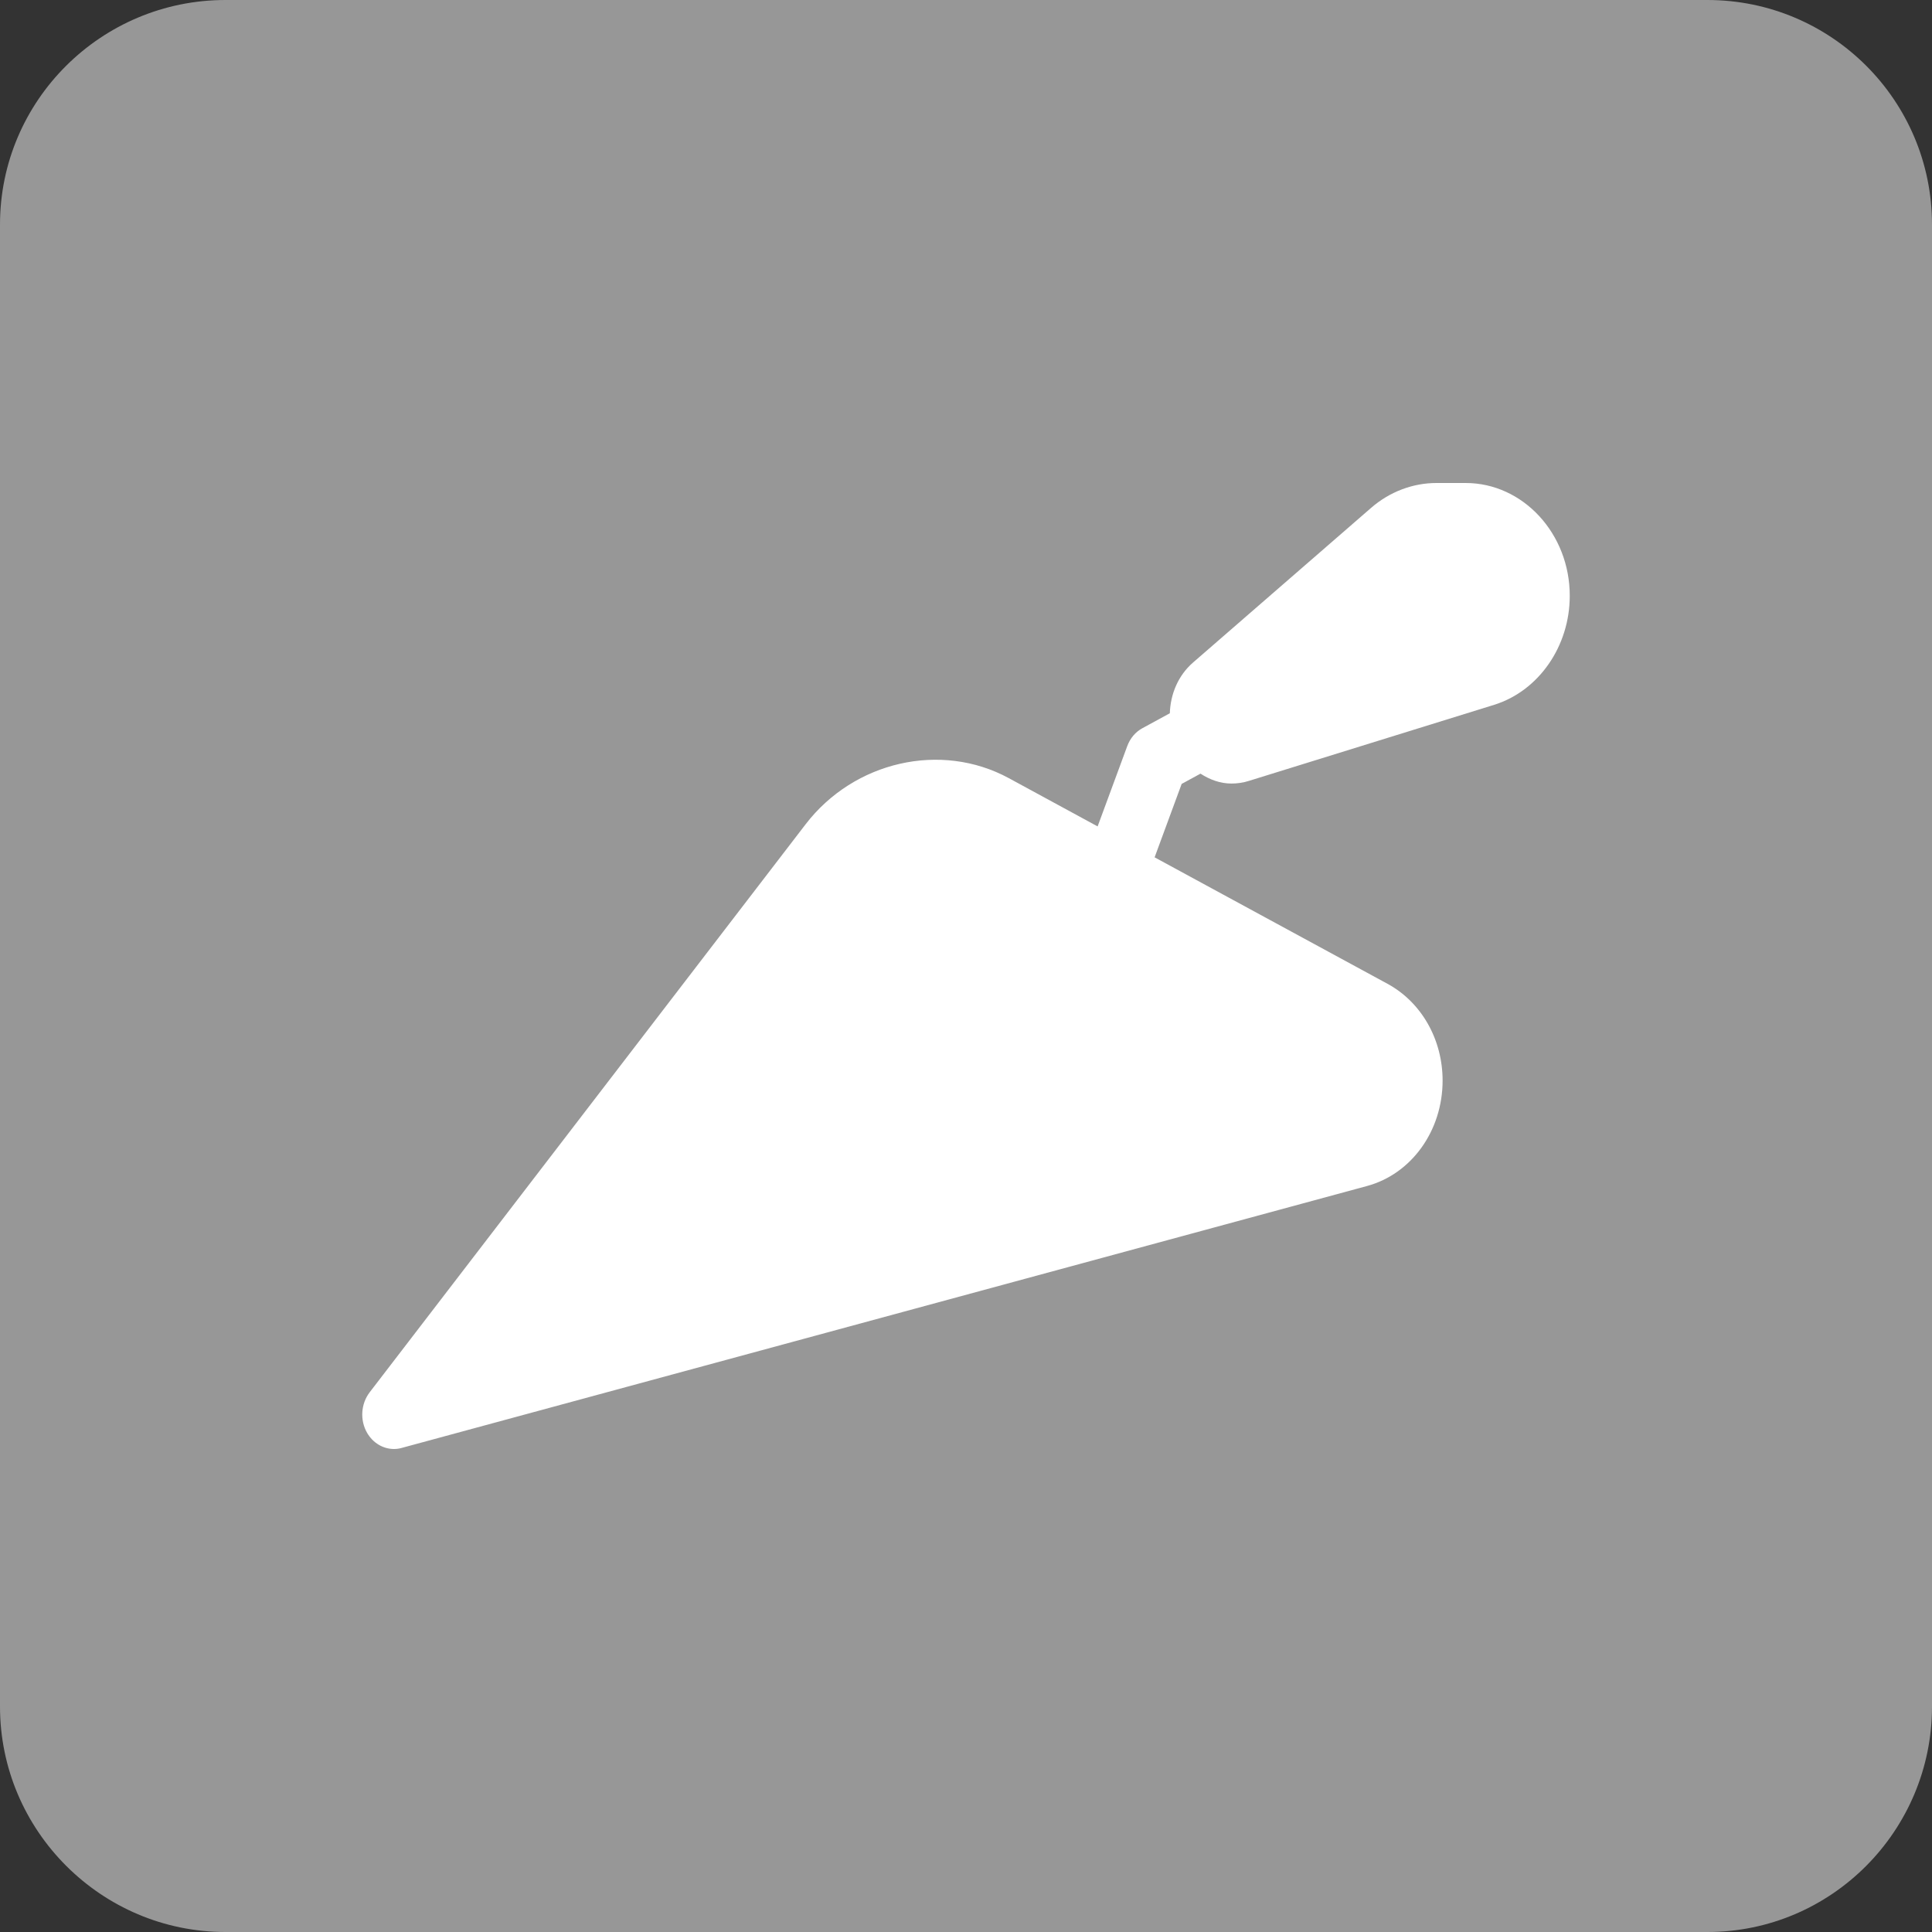<?xml version="1.0" encoding="UTF-8"?>
<svg width="16px" height="16px" viewBox="0 0 16 16" version="1.1" xmlns="http://www.w3.org/2000/svg" xmlns:xlink="http://www.w3.org/1999/xlink">
    <rect x="0" y="0" width="16" height="16" fill="#333333" stroke="none"/>
    <!-- Generator: Sketch 50.2 (55047) - http://www.bohemiancoding.com/sketch -->
    <title>product-grey</title>
    <desc>Created with Sketch.</desc>
    <defs></defs>
    <g id="symbols" stroke="none" stroke-width="1" fill="none" fill-rule="evenodd">
        <g id="assets" transform="translate(-678, -1156)">
            <g id="icon-/-small-/-product-grey" transform="translate(678, 1156)">
                <g id="group-20">
                    <path d="M14.14,0 L1.867,0 C0.839,0 0,0.832 0,1.86 L0,14.133 C0,15.162 0.84,16 1.867,16 L14.14,16 C15.167,16 16,15.162 16,14.133 L16,1.86 C16,0.832 15.167,0 14.14,0 Z" id="shape" fill="#979797" fill-rule="nonzero"></path>
                    <path d="M3.04,11.866 C3.089,11.951 3.174,12 3.263,12 C3.284,12 3.306,11.997 3.327,11.991 L11.321,9.822 C11.69,9.722 11.947,9.364 11.947,8.949 C11.947,8.608 11.772,8.3 11.49,8.147 L10.035,7.357 L9.562,7.1 L9.786,6.492 L9.942,6.407 C10.019,6.457 10.106,6.489 10.198,6.489 C10.247,6.489 10.297,6.482 10.346,6.466 L12.374,5.837 C12.743,5.722 13,5.352 13,4.935 C13.001,4.421 12.614,4 12.138,4 L11.896,4 C11.7,4 11.508,4.073 11.356,4.205 L9.88,5.487 C9.758,5.593 9.693,5.747 9.688,5.907 L9.462,6.03 C9.404,6.061 9.359,6.114 9.335,6.18 L9.09,6.844 L8.354,6.444 C7.793,6.14 7.073,6.304 6.672,6.826 L3.061,11.531 C2.988,11.627 2.98,11.762 3.04,11.866 Z" id="path" fill="#FFFFFF"></path>
                </g>
            </g>
        </g>
    </g>
</svg>